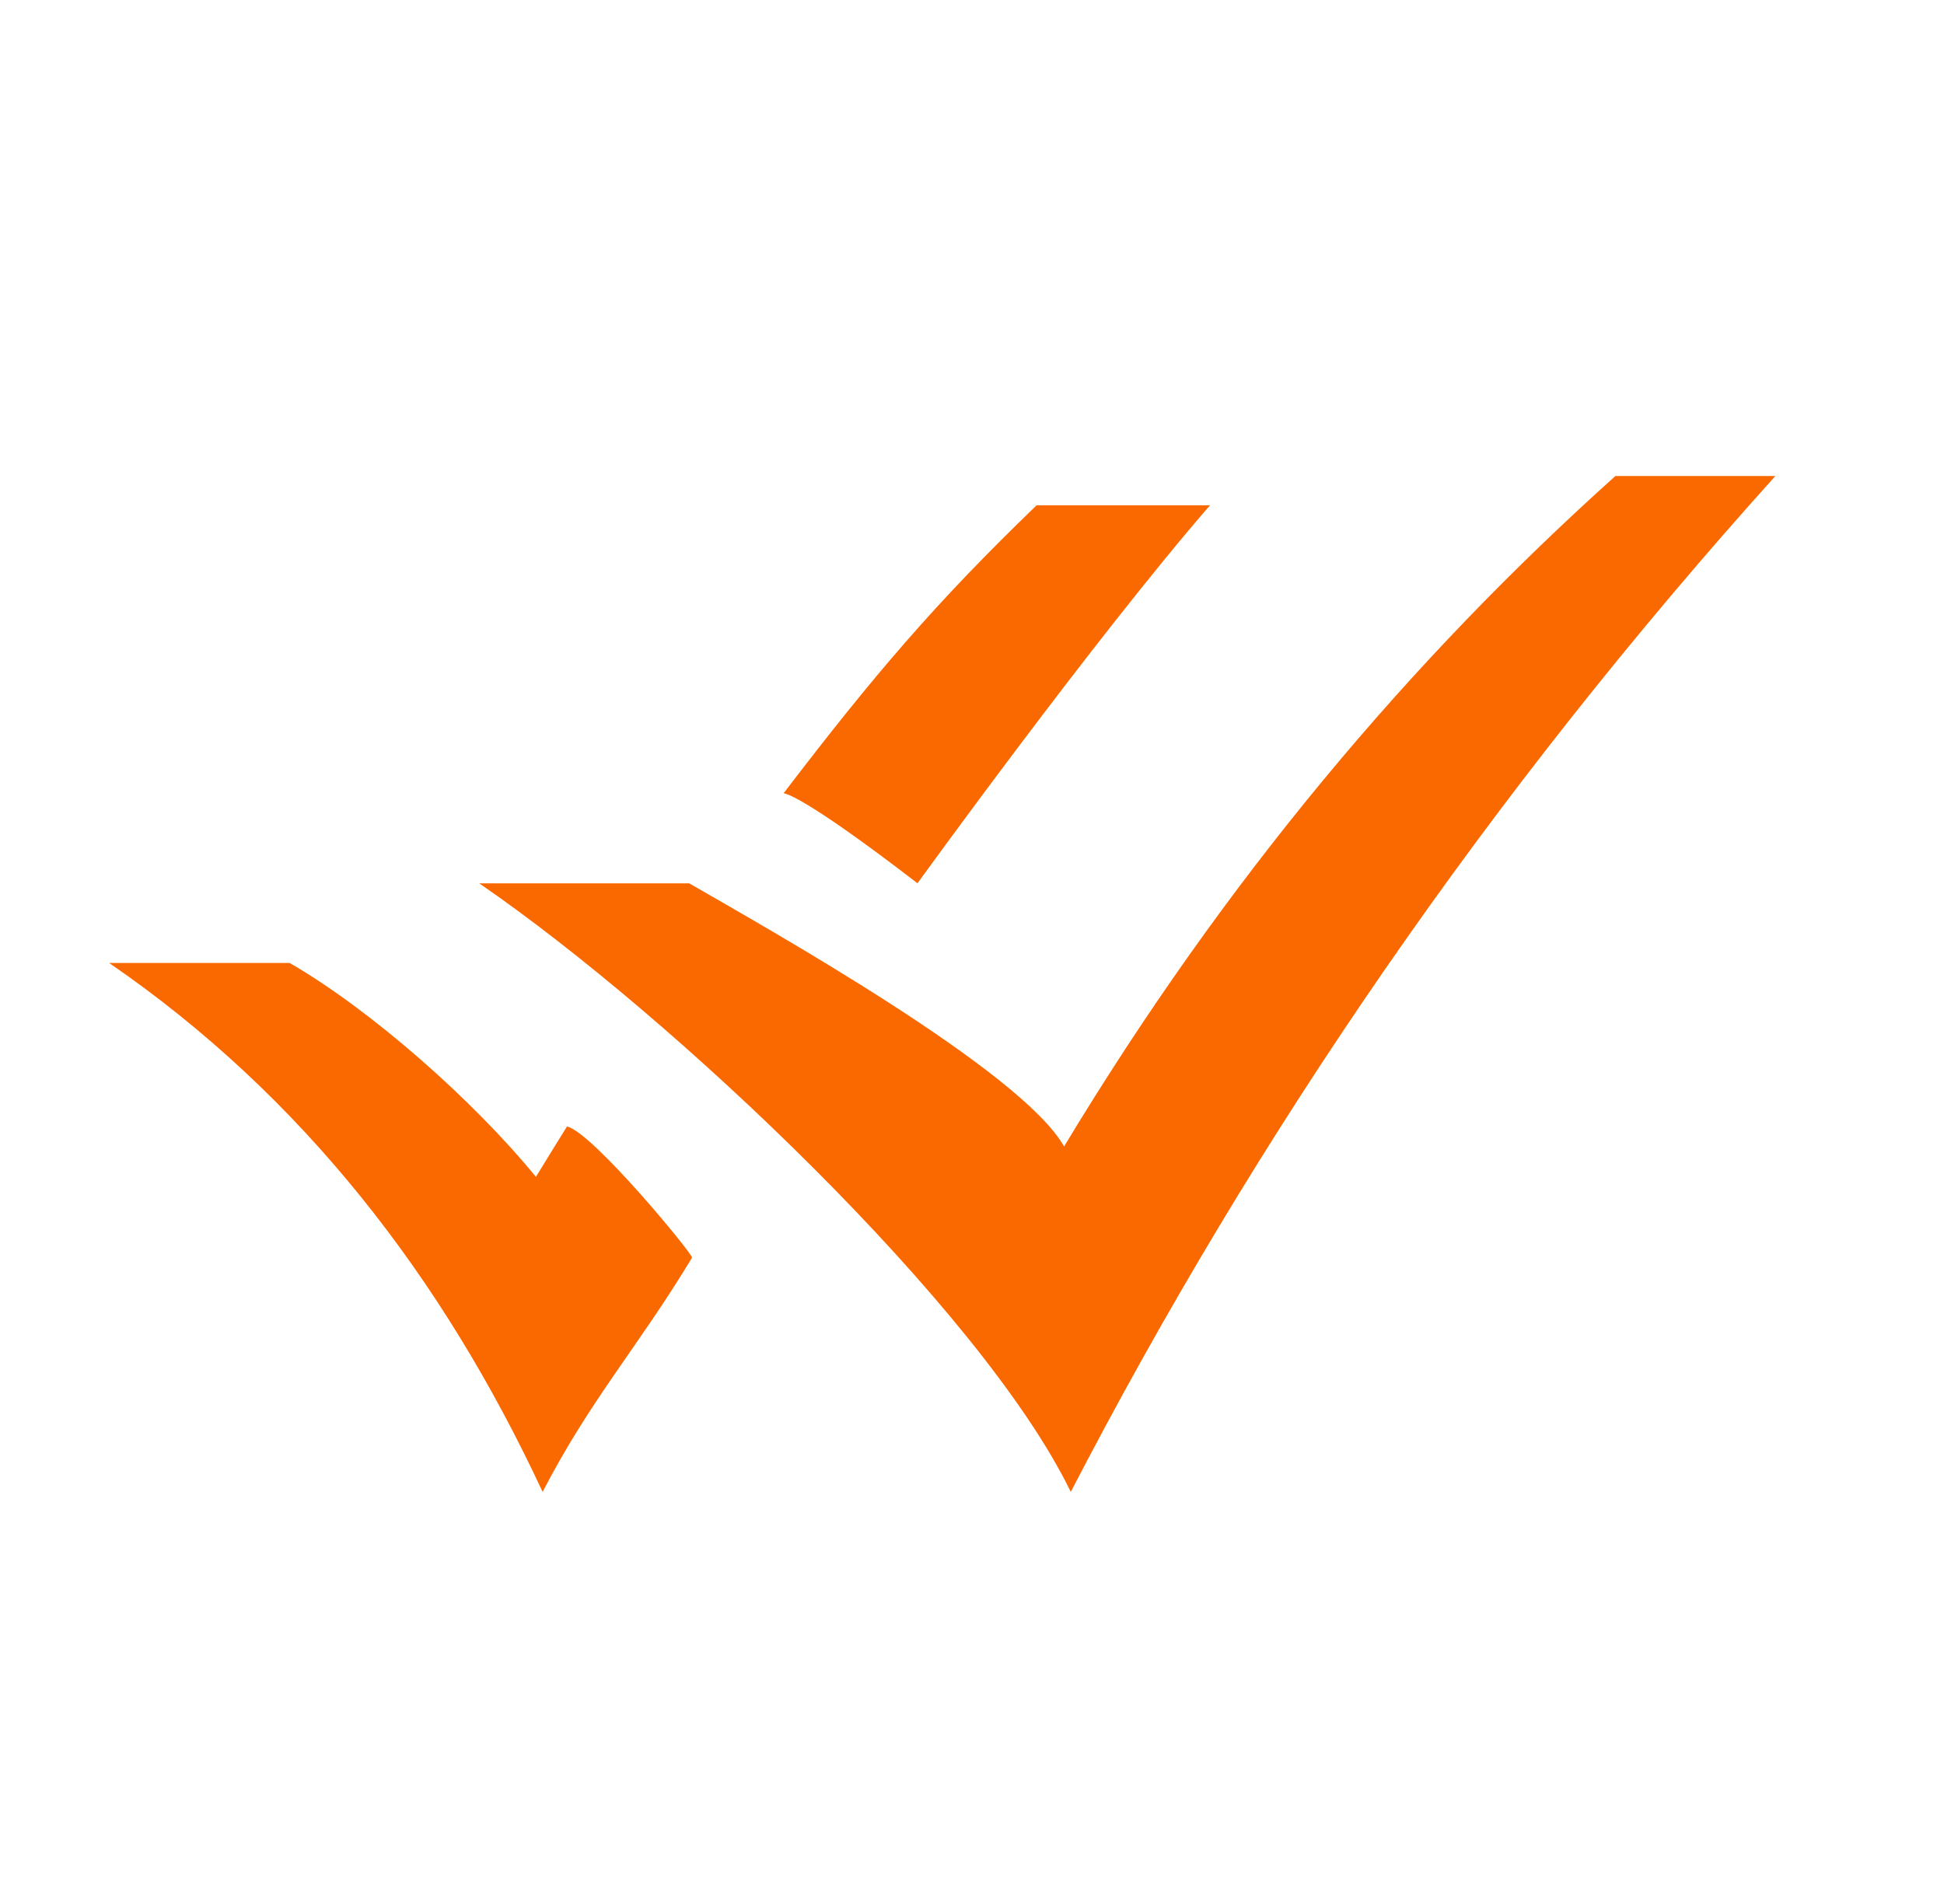 <svg width="49" height="48" viewBox="0 0 49 48" fill="none" xmlns="http://www.w3.org/2000/svg">
<path d="M23.125 22.269C23.125 22.269 27.568 16.118 30.499 12.739H26.128C23.584 15.192 22.028 17.017 19.75 20C19.75 20 20.113 19.949 23.128 22.269H23.125Z" fill="#FA6900"/>
<path d="M14.291 28.399C14.291 28.399 13.768 29.241 13.508 29.669C11.932 27.739 9.343 25.455 7.299 24.276H2.75C7.64 27.635 11.169 32.227 13.677 37.611C14.896 35.258 16.065 33.988 17.443 31.707C17.485 31.639 14.925 28.532 14.291 28.399Z" fill="#FA6900"/>
<path fill-rule="evenodd" clip-rule="evenodd" d="M17.372 22.269C19.415 23.449 25.75 27 26.821 28.903C30.895 22.147 35.574 16.614 40.718 12H44.75C37.556 19.993 31.685 28.548 26.99 37.611C24.75 33 16.969 25.629 12.079 22.269H17.372Z" fill="#FA6900"/>
</svg>
